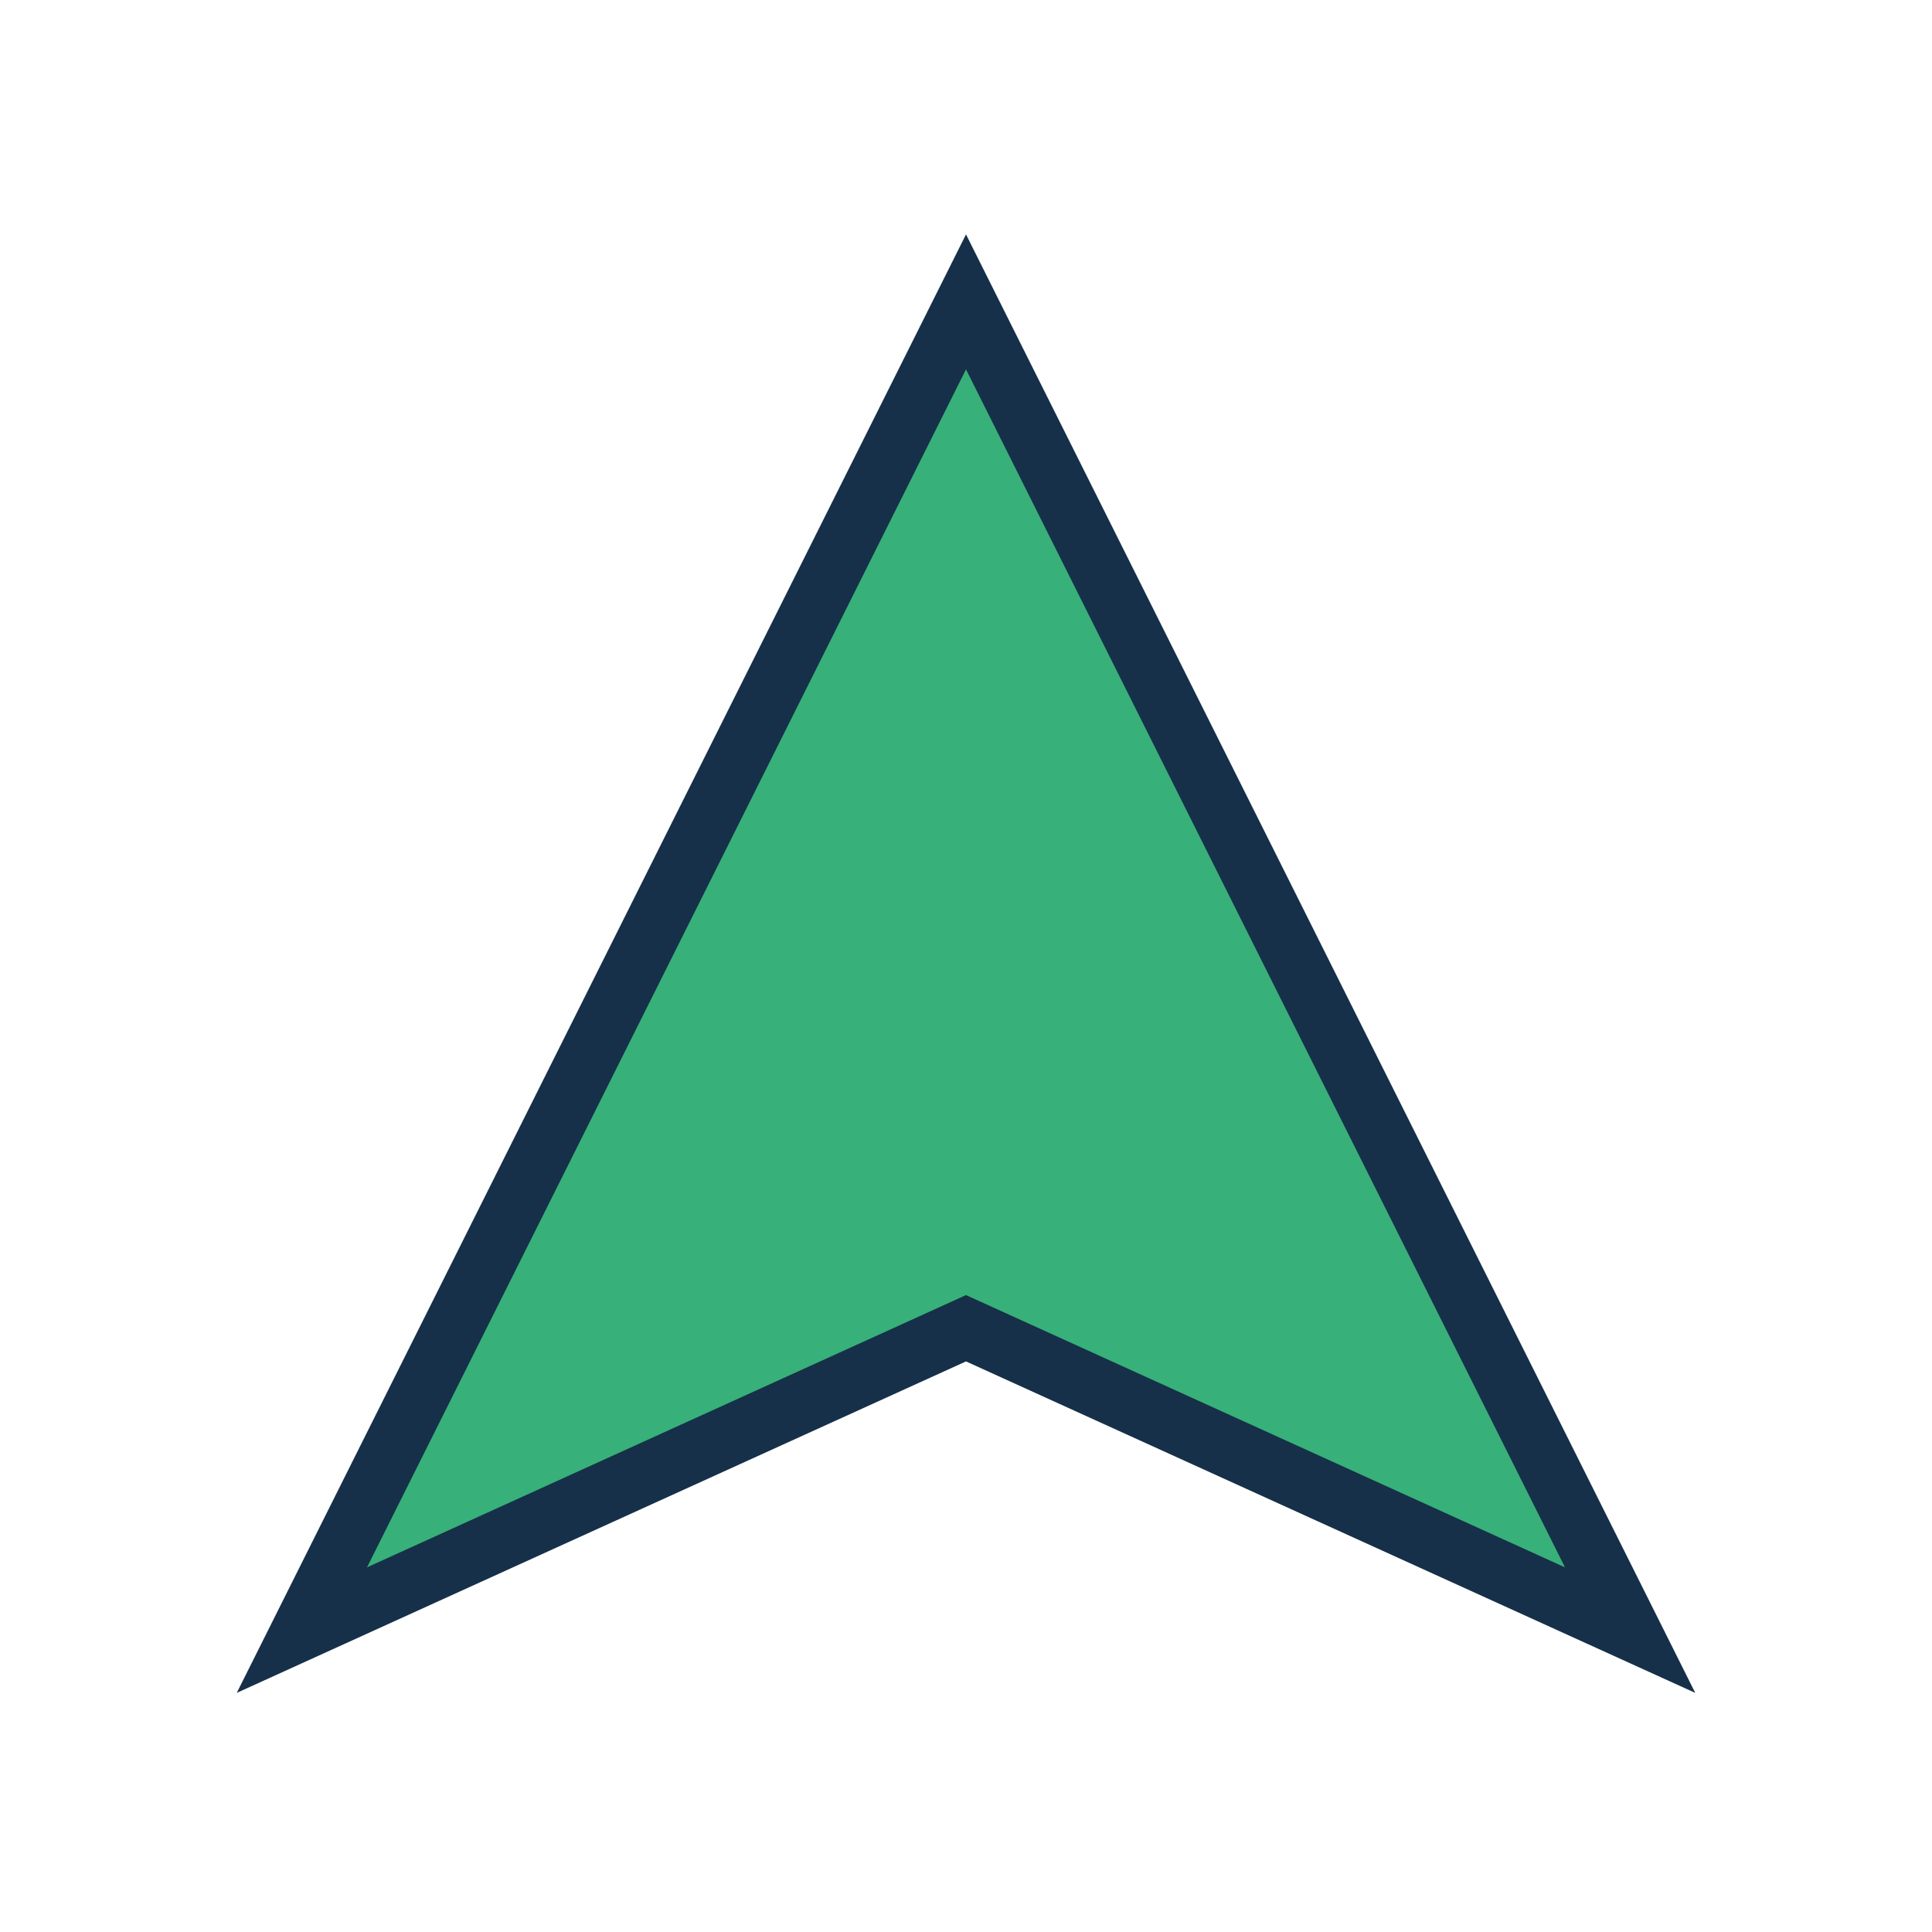 <?xml version="1.0" encoding="UTF-8"?>
<svg xmlns="http://www.w3.org/2000/svg" width="32" height="32" viewBox="0 0 32 32"><polygon points="16,5 27,27 16,22 5,27" fill="#37B079" stroke="#163049" stroke-width="1"/></svg>